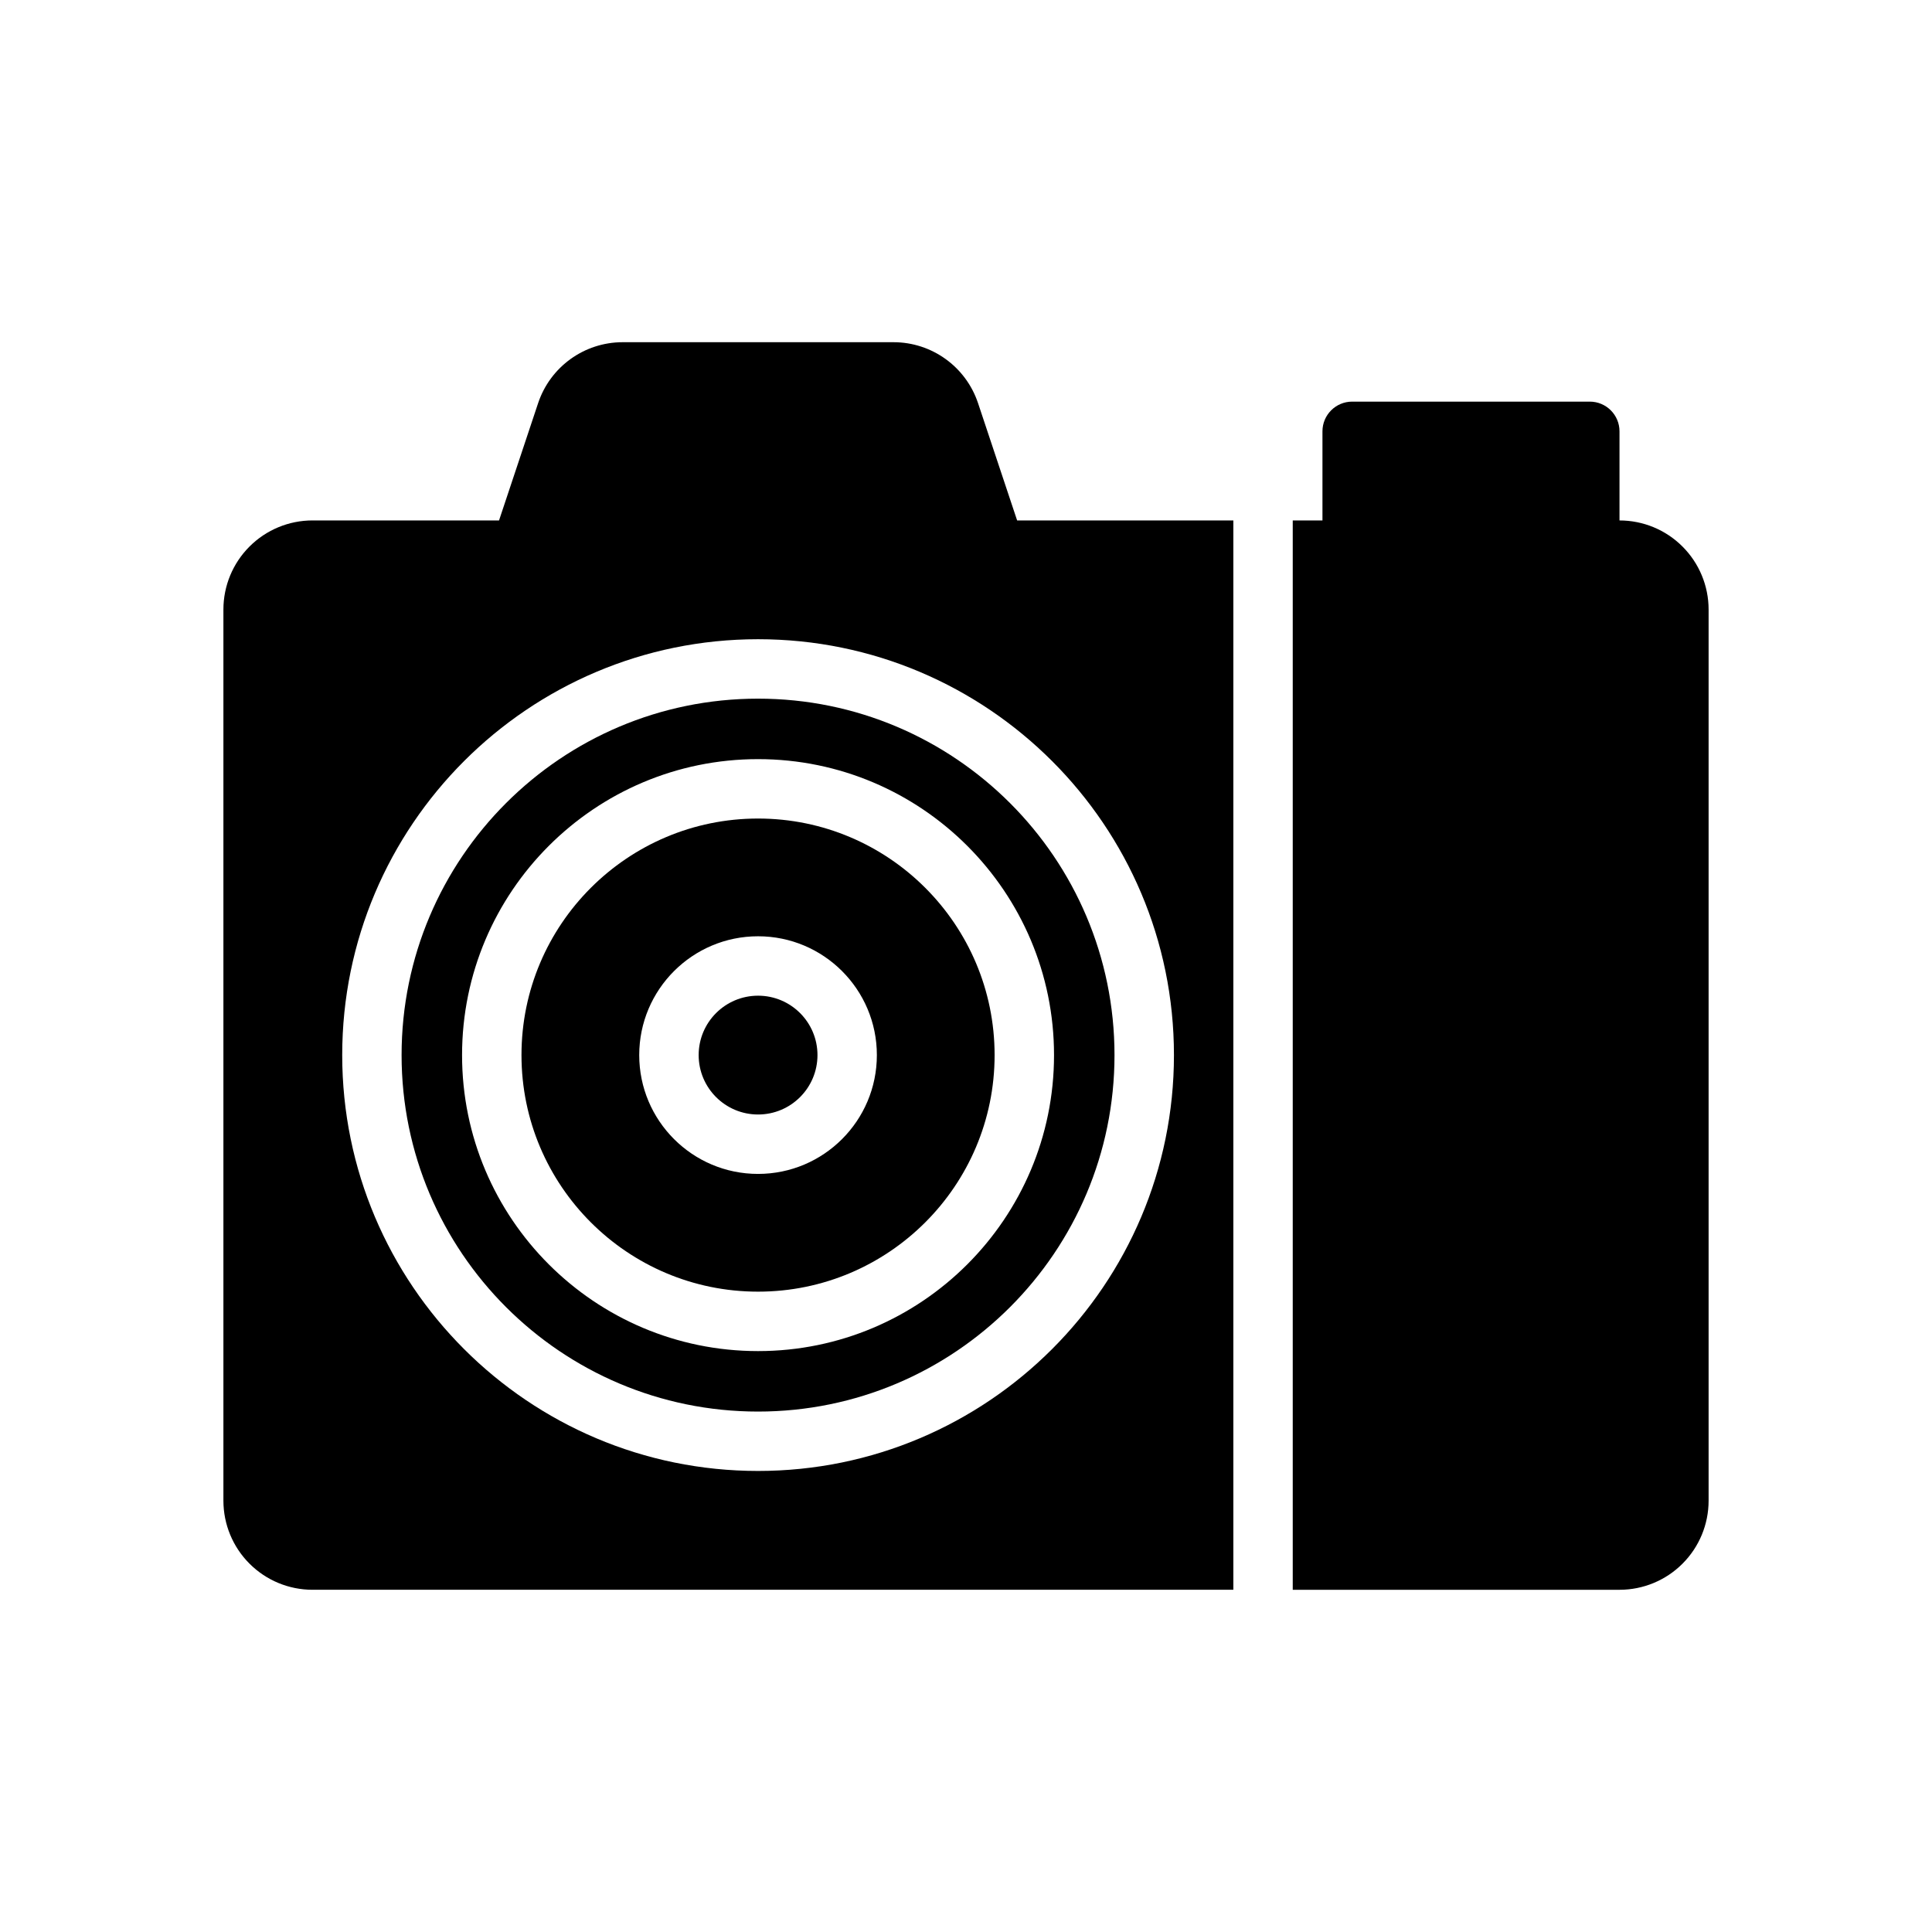 <?xml version="1.0" encoding="UTF-8"?>
<!-- Uploaded to: ICON Repo, www.svgrepo.com, Generator: ICON Repo Mixer Tools -->
<svg fill="#000000" width="800px" height="800px" version="1.1" viewBox="144 144 512 512" xmlns="http://www.w3.org/2000/svg">
 <g fill-rule="evenodd">
  <path d="m486.59 281.92v283.39h86.594c6.266 0 12.273-2.488 16.695-6.918 4.434-4.426 6.918-10.43 6.918-16.695v-236.16c0-6.266-2.488-12.273-6.918-16.695-4.426-4.434-10.43-6.918-16.695-6.918v-23.617c0-4.344-3.527-7.871-7.871-7.871h-62.977c-4.344 0-7.871 3.527-7.871 7.871v23.617h-7.871z"/>
  <path d="m470.85 565.31v-283.39h-57.301l-10.359-31.086c-3.219-9.645-12.242-16.145-22.41-16.145h-71.762c-10.172 0-19.191 6.504-22.41 16.145l-10.359 31.086h-49.43c-6.266 0-12.273 2.488-16.695 6.918-4.434 4.426-6.918 10.43-6.918 16.695v236.16c0 6.266 2.488 12.273 6.918 16.695 4.426 4.434 10.43 6.918 16.695 6.918h244.03zm-125.95-251.91c-60.828 0-110.21 49.383-110.21 110.21 0 60.828 49.383 110.21 110.21 110.21 60.828 0 110.21-49.383 110.21-110.21 0-60.828-49.383-110.21-110.21-110.21z"/>
  <path d="m344.89 329.15c52.137 0 94.465 42.328 94.465 94.465s-42.328 94.465-94.465 94.465-94.465-42.328-94.465-94.465 42.328-94.465 94.465-94.465zm0 16.027c-43.289 0-78.438 35.148-78.438 78.438 0 43.289 35.148 78.438 78.438 78.438 43.289 0 78.438-35.148 78.438-78.438 0-43.289-35.148-78.438-78.438-78.438z"/>
  <path d="m344.89 360.92c34.598 0 62.691 28.094 62.691 62.691 0 34.598-28.094 62.691-62.691 62.691-34.598 0-62.691-28.094-62.691-62.691 0-34.598 28.094-62.691 62.691-62.691zm0 31.203c-17.383 0-31.488 14.105-31.488 31.488 0 17.383 14.105 31.488 31.488 31.488 17.383 0 31.488-14.105 31.488-31.488 0-17.383-14.105-31.488-31.488-31.488z"/>
  <path d="m360.64 423.61c0 8.695-7.047 15.746-15.742 15.746-8.695 0-15.746-7.051-15.746-15.746 0-8.695 7.051-15.742 15.746-15.742 8.695 0 15.742 7.047 15.742 15.742"/>
 </g>
</svg>